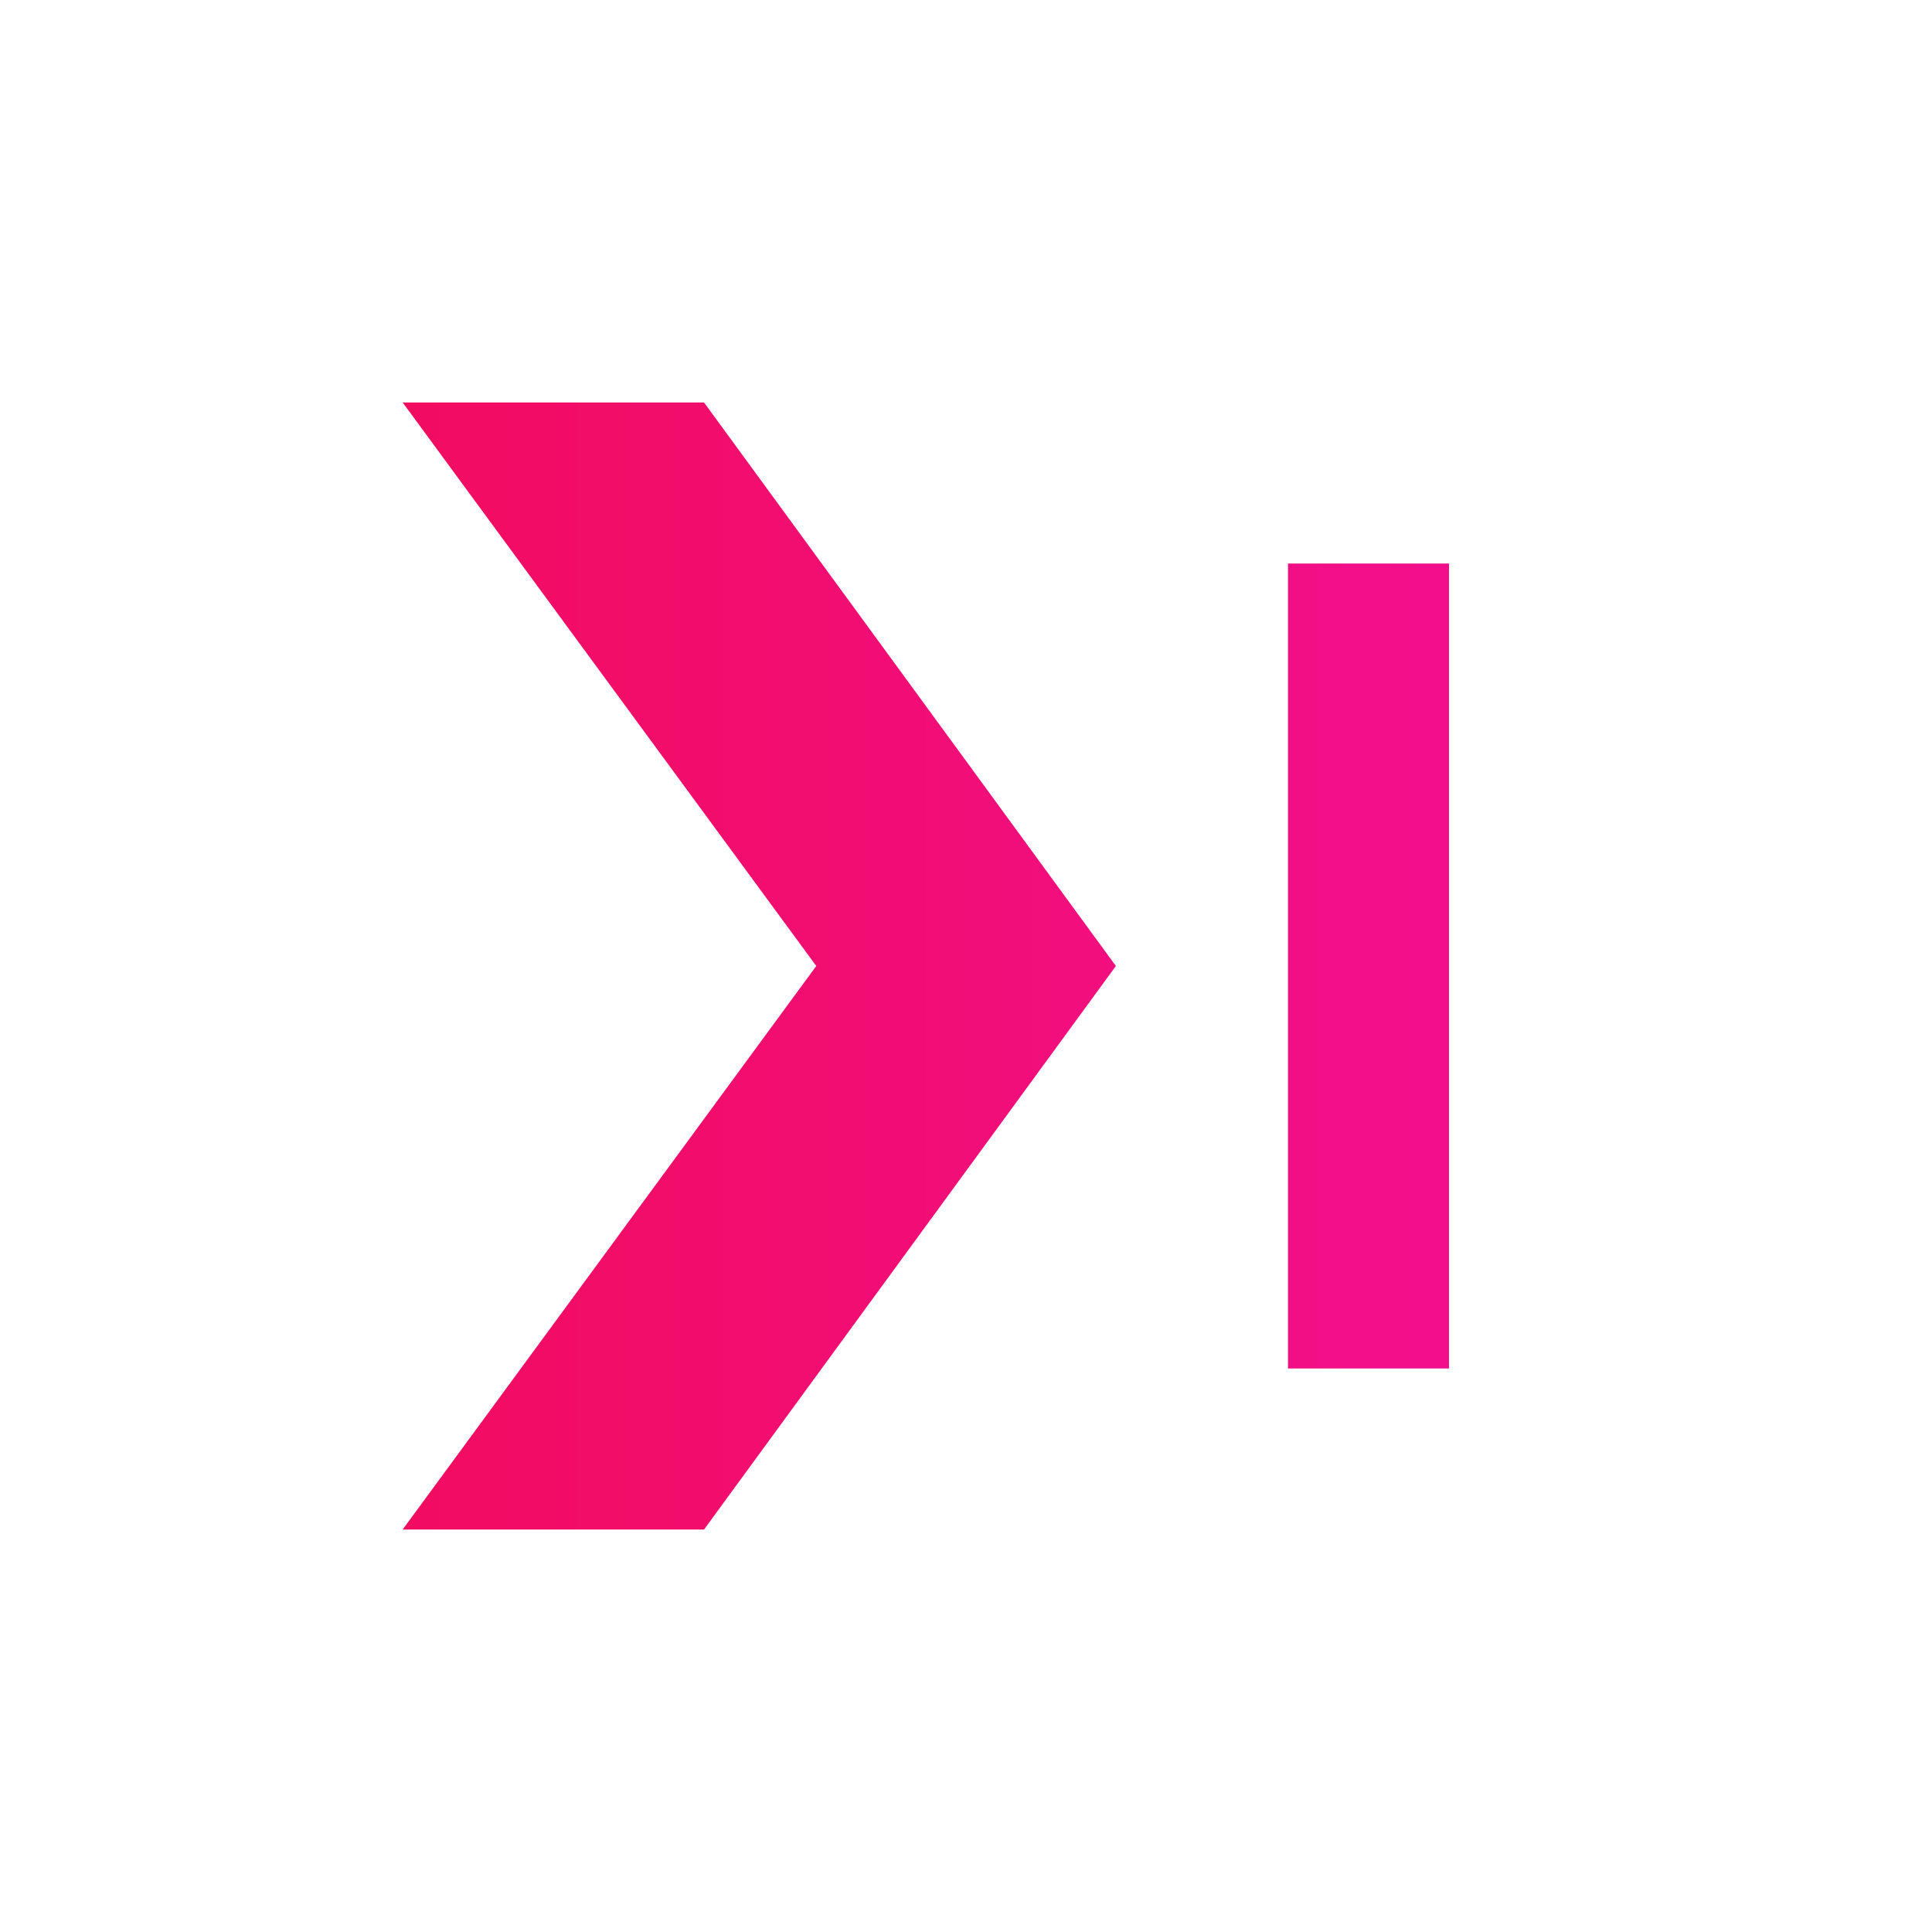 <svg width="24" height="24" viewBox="0 0 24 24" fill="none" xmlns="http://www.w3.org/2000/svg">
<path d="M8.746 5L13.862 12L8.746 19H5.002L10.14 12L5.002 5H8.746ZM18 7H16V17H18V7Z" fill="url(#paint0_linear_76_134)"/>
<defs>
<linearGradient id="paint0_linear_76_134" x1="18" y1="12" x2="5.002" y2="12" gradientUnits="userSpaceOnUse">
<stop stop-color="#F20F8C"/>
<stop offset="1" stop-color="#F20C60"/>
</linearGradient>
</defs>
</svg>
